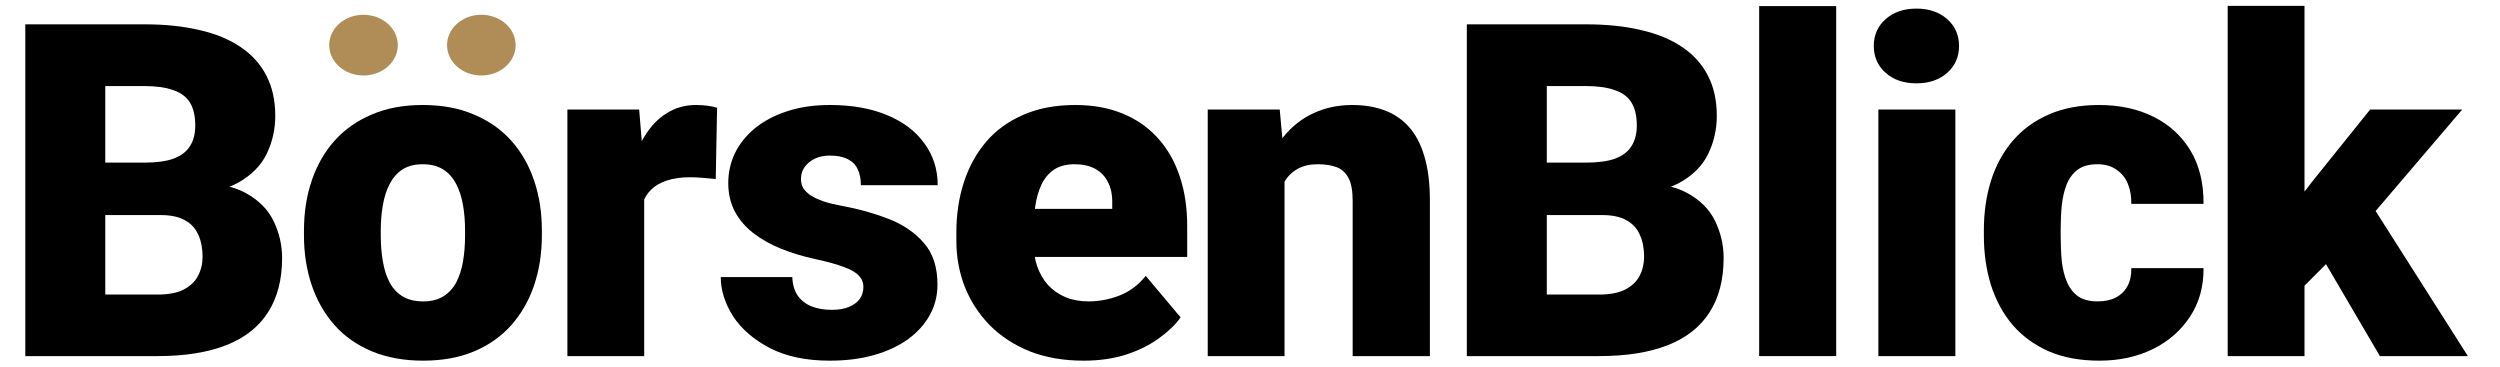 <svg width="75" height="11" viewBox="0 0 75 11" fill="none" xmlns="http://www.w3.org/2000/svg">
<path d="M69.135 0.176V10.683H66.831V0.176H69.135ZM73.865 3.287L70.652 7.053L68.971 8.735L67.966 7.272L69.367 5.447L71.103 3.287H73.865ZM71.397 10.683L69.422 7.313L71.124 6.103L74.036 10.683H71.397Z" fill="black"/>
<path d="M62.927 9.042C63.141 9.042 63.324 9.004 63.474 8.926C63.629 8.844 63.745 8.73 63.823 8.584C63.905 8.434 63.944 8.254 63.939 8.044H66.106C66.111 8.6 65.974 9.088 65.696 9.507C65.422 9.922 65.049 10.246 64.575 10.478C64.105 10.706 63.574 10.82 62.982 10.82C62.403 10.82 61.897 10.726 61.464 10.54C61.031 10.348 60.669 10.084 60.377 9.747C60.09 9.405 59.874 9.006 59.728 8.55C59.587 8.095 59.516 7.6 59.516 7.067V6.91C59.516 6.376 59.587 5.882 59.728 5.426C59.874 4.966 60.09 4.567 60.377 4.23C60.669 3.888 61.029 3.624 61.458 3.437C61.891 3.246 62.394 3.15 62.968 3.15C63.584 3.15 64.126 3.266 64.595 3.498C65.069 3.731 65.441 4.068 65.71 4.51C65.978 4.952 66.111 5.488 66.106 6.117H63.939C63.944 5.893 63.909 5.693 63.836 5.515C63.764 5.337 63.65 5.196 63.495 5.091C63.344 4.982 63.151 4.927 62.914 4.927C62.677 4.927 62.485 4.98 62.339 5.084C62.194 5.189 62.082 5.335 62.004 5.522C61.931 5.704 61.881 5.914 61.854 6.151C61.831 6.388 61.82 6.641 61.82 6.91V7.067C61.82 7.34 61.831 7.598 61.854 7.839C61.881 8.076 61.934 8.286 62.011 8.468C62.089 8.646 62.2 8.787 62.346 8.892C62.492 8.992 62.686 9.042 62.927 9.042Z" fill="black"/>
<path d="M58.661 3.287V10.683H56.351V3.287H58.661ZM56.214 1.379C56.214 1.051 56.333 0.782 56.57 0.573C56.807 0.363 57.114 0.258 57.492 0.258C57.871 0.258 58.178 0.363 58.415 0.573C58.652 0.782 58.771 1.051 58.771 1.379C58.771 1.707 58.652 1.976 58.415 2.186C58.178 2.396 57.871 2.5 57.492 2.5C57.114 2.5 56.807 2.396 56.57 2.186C56.333 1.976 56.214 1.707 56.214 1.379Z" fill="black"/>
<path d="M55.086 0.183V10.683H52.775V0.183H55.086Z" fill="black"/>
<path d="M48.065 6.452H45.502L45.488 4.879H47.566C47.94 4.879 48.238 4.838 48.462 4.756C48.685 4.67 48.847 4.544 48.947 4.38C49.052 4.216 49.104 4.011 49.104 3.765C49.104 3.483 49.052 3.255 48.947 3.081C48.842 2.908 48.676 2.783 48.448 2.706C48.225 2.623 47.935 2.582 47.58 2.582H46.404V10.683H44.005V0.73H47.58C48.195 0.73 48.744 0.787 49.227 0.901C49.71 1.01 50.12 1.179 50.458 1.407C50.8 1.635 51.059 1.922 51.237 2.268C51.415 2.61 51.504 3.013 51.504 3.478C51.504 3.884 51.417 4.264 51.244 4.62C51.071 4.975 50.781 5.264 50.376 5.488C49.975 5.706 49.425 5.82 48.728 5.83L48.065 6.452ZM47.969 10.683H44.921L45.741 8.837H47.969C48.298 8.837 48.56 8.787 48.756 8.687C48.956 8.582 49.1 8.445 49.186 8.277C49.277 8.104 49.323 7.912 49.323 7.703C49.323 7.447 49.28 7.226 49.193 7.04C49.111 6.853 48.979 6.709 48.797 6.609C48.614 6.504 48.37 6.452 48.065 6.452H46.049L46.062 4.879H48.475L49.036 5.508C49.701 5.481 50.228 5.574 50.615 5.789C51.007 6.003 51.287 6.285 51.456 6.636C51.624 6.987 51.709 7.354 51.709 7.737C51.709 8.388 51.568 8.933 51.285 9.371C51.007 9.808 50.59 10.136 50.034 10.355C49.478 10.574 48.79 10.683 47.969 10.683Z" fill="black"/>
<path d="M38.536 4.866V10.683H36.232V3.287H38.392L38.536 4.866ZM38.262 6.732L37.722 6.746C37.722 6.18 37.791 5.677 37.927 5.235C38.064 4.788 38.258 4.41 38.508 4.1C38.759 3.79 39.057 3.555 39.404 3.396C39.755 3.232 40.144 3.15 40.573 3.15C40.915 3.15 41.227 3.2 41.509 3.3C41.796 3.401 42.042 3.562 42.248 3.786C42.457 4.009 42.617 4.305 42.726 4.674C42.84 5.039 42.897 5.49 42.897 6.028V10.683H40.58V6.021C40.58 5.725 40.539 5.499 40.456 5.344C40.374 5.185 40.256 5.075 40.101 5.016C39.946 4.957 39.757 4.927 39.534 4.927C39.297 4.927 39.096 4.973 38.932 5.064C38.768 5.155 38.636 5.283 38.536 5.447C38.44 5.606 38.369 5.795 38.324 6.014C38.283 6.233 38.262 6.472 38.262 6.732Z" fill="black"/>
<path d="M32.506 10.82C31.904 10.82 31.366 10.726 30.893 10.54C30.419 10.348 30.018 10.086 29.689 9.753C29.366 9.421 29.117 9.038 28.944 8.605C28.776 8.172 28.691 7.714 28.691 7.231V6.971C28.691 6.429 28.767 5.928 28.917 5.467C29.067 5.002 29.291 4.597 29.587 4.25C29.883 3.904 30.255 3.635 30.701 3.444C31.148 3.248 31.667 3.15 32.26 3.15C32.784 3.15 33.253 3.234 33.668 3.403C34.083 3.571 34.434 3.813 34.721 4.127C35.012 4.442 35.233 4.822 35.384 5.269C35.539 5.716 35.616 6.217 35.616 6.773V7.709H29.573V6.267H33.367V6.089C33.372 5.843 33.328 5.634 33.237 5.46C33.151 5.287 33.023 5.155 32.855 5.064C32.686 4.973 32.481 4.927 32.239 4.927C31.989 4.927 31.781 4.982 31.617 5.091C31.458 5.201 31.332 5.351 31.241 5.542C31.155 5.729 31.093 5.946 31.057 6.192C31.02 6.438 31.002 6.698 31.002 6.971V7.231C31.002 7.504 31.038 7.753 31.111 7.976C31.189 8.199 31.298 8.391 31.439 8.55C31.585 8.705 31.759 8.826 31.959 8.913C32.164 8.999 32.397 9.042 32.656 9.042C32.971 9.042 33.281 8.983 33.586 8.865C33.891 8.746 34.153 8.55 34.372 8.277L35.418 9.521C35.268 9.735 35.053 9.942 34.775 10.143C34.502 10.344 34.174 10.508 33.791 10.635C33.408 10.758 32.98 10.82 32.506 10.82Z" fill="black"/>
<path d="M25.902 8.605C25.902 8.477 25.859 8.368 25.772 8.277C25.69 8.181 25.544 8.095 25.335 8.017C25.125 7.935 24.831 7.853 24.453 7.771C24.093 7.693 23.753 7.591 23.434 7.463C23.12 7.336 22.844 7.181 22.607 6.998C22.37 6.816 22.183 6.6 22.047 6.349C21.915 6.098 21.848 5.811 21.848 5.488C21.848 5.173 21.915 4.877 22.047 4.599C22.183 4.317 22.382 4.068 22.641 3.854C22.906 3.635 23.227 3.464 23.605 3.341C23.983 3.214 24.414 3.15 24.897 3.15C25.563 3.15 26.137 3.252 26.62 3.457C27.103 3.658 27.474 3.941 27.734 4.305C27.998 4.665 28.131 5.082 28.131 5.556H25.827C25.827 5.369 25.795 5.21 25.731 5.078C25.672 4.945 25.574 4.845 25.437 4.777C25.3 4.704 25.118 4.667 24.89 4.667C24.731 4.667 24.585 4.697 24.453 4.756C24.325 4.816 24.223 4.898 24.145 5.002C24.068 5.107 24.029 5.23 24.029 5.372C24.029 5.472 24.052 5.563 24.097 5.645C24.148 5.722 24.223 5.795 24.323 5.864C24.423 5.928 24.551 5.987 24.706 6.041C24.861 6.092 25.048 6.137 25.266 6.178C25.763 6.269 26.228 6.399 26.661 6.568C27.094 6.736 27.445 6.976 27.714 7.286C27.987 7.595 28.124 8.012 28.124 8.537C28.124 8.865 28.049 9.168 27.898 9.446C27.748 9.719 27.531 9.961 27.249 10.17C26.966 10.375 26.627 10.535 26.23 10.649C25.834 10.763 25.387 10.82 24.89 10.82C24.184 10.82 23.587 10.694 23.099 10.444C22.612 10.189 22.243 9.87 21.992 9.487C21.746 9.099 21.623 8.707 21.623 8.311H23.769C23.778 8.539 23.833 8.726 23.933 8.872C24.038 9.017 24.177 9.124 24.35 9.193C24.523 9.261 24.724 9.295 24.952 9.295C25.162 9.295 25.335 9.266 25.471 9.206C25.613 9.147 25.72 9.067 25.793 8.967C25.866 8.862 25.902 8.742 25.902 8.605Z" fill="black"/>
<path d="M19.326 5.119V10.683H17.022V3.287H19.175L19.326 5.119ZM21.513 3.232L21.472 5.372C21.381 5.362 21.258 5.351 21.103 5.337C20.948 5.324 20.818 5.317 20.713 5.317C20.445 5.317 20.212 5.349 20.016 5.413C19.825 5.472 19.665 5.563 19.538 5.686C19.415 5.804 19.323 5.955 19.264 6.137C19.209 6.319 19.184 6.531 19.189 6.773L18.772 6.499C18.772 6.003 18.82 5.552 18.916 5.146C19.016 4.736 19.157 4.383 19.339 4.086C19.522 3.786 19.743 3.555 20.002 3.396C20.262 3.232 20.554 3.15 20.877 3.15C20.991 3.15 21.103 3.157 21.212 3.17C21.326 3.184 21.427 3.205 21.513 3.232Z" fill="black"/>
<path d="M9.119 7.06V6.916C9.119 6.374 9.197 5.875 9.352 5.419C9.507 4.959 9.735 4.56 10.035 4.223C10.336 3.886 10.708 3.624 11.15 3.437C11.592 3.246 12.102 3.15 12.681 3.15C13.264 3.15 13.777 3.246 14.219 3.437C14.666 3.624 15.039 3.886 15.34 4.223C15.641 4.56 15.869 4.959 16.024 5.419C16.179 5.875 16.256 6.374 16.256 6.916V7.06C16.256 7.598 16.179 8.097 16.024 8.557C15.869 9.013 15.641 9.412 15.34 9.753C15.039 10.091 14.668 10.353 14.226 10.54C13.784 10.726 13.273 10.82 12.695 10.82C12.116 10.82 11.603 10.726 11.156 10.54C10.71 10.353 10.336 10.091 10.035 9.753C9.735 9.412 9.507 9.013 9.352 8.557C9.197 8.097 9.119 7.598 9.119 7.06ZM11.423 6.916V7.06C11.423 7.338 11.444 7.598 11.485 7.839C11.526 8.081 11.594 8.293 11.69 8.475C11.785 8.653 11.915 8.792 12.079 8.892C12.243 8.992 12.448 9.042 12.695 9.042C12.936 9.042 13.137 8.992 13.296 8.892C13.46 8.792 13.59 8.653 13.686 8.475C13.781 8.293 13.85 8.081 13.891 7.839C13.932 7.598 13.952 7.338 13.952 7.06V6.916C13.952 6.648 13.932 6.395 13.891 6.158C13.85 5.916 13.781 5.704 13.686 5.522C13.59 5.335 13.46 5.189 13.296 5.084C13.132 4.98 12.927 4.927 12.681 4.927C12.439 4.927 12.237 4.98 12.072 5.084C11.913 5.189 11.785 5.335 11.69 5.522C11.594 5.704 11.526 5.916 11.485 6.158C11.444 6.395 11.423 6.648 11.423 6.916Z" fill="black"/>
<path d="M4.819 6.452H2.256L2.242 4.879H4.32C4.694 4.879 4.993 4.838 5.216 4.756C5.439 4.67 5.601 4.544 5.701 4.38C5.806 4.216 5.858 4.011 5.858 3.765C5.858 3.483 5.806 3.255 5.701 3.081C5.596 2.908 5.43 2.783 5.202 2.706C4.979 2.623 4.689 2.582 4.334 2.582H3.158V10.683H0.759V0.73H4.334C4.949 0.73 5.498 0.787 5.981 0.901C6.465 1.01 6.875 1.179 7.212 1.407C7.554 1.635 7.813 1.922 7.991 2.268C8.169 2.61 8.258 3.013 8.258 3.478C8.258 3.884 8.171 4.264 7.998 4.62C7.825 4.975 7.535 5.264 7.13 5.488C6.729 5.706 6.18 5.82 5.482 5.83L4.819 6.452ZM4.724 10.683H1.675L2.495 8.837H4.724C5.052 8.837 5.314 8.787 5.51 8.687C5.71 8.582 5.854 8.445 5.94 8.277C6.032 8.104 6.077 7.912 6.077 7.703C6.077 7.447 6.034 7.226 5.947 7.04C5.865 6.853 5.733 6.709 5.551 6.609C5.368 6.504 5.125 6.452 4.819 6.452H2.803L2.816 4.879H5.229L5.79 5.508C6.455 5.481 6.982 5.574 7.369 5.789C7.761 6.003 8.041 6.285 8.21 6.636C8.379 6.987 8.463 7.354 8.463 7.737C8.463 8.388 8.322 8.933 8.039 9.371C7.761 9.808 7.344 10.136 6.788 10.355C6.232 10.574 5.544 10.683 4.724 10.683Z" fill="black"/>
<ellipse cx="10.905" cy="1.354" rx="1.029" ry="0.911" fill="#B08D57"/>
<ellipse cx="14.44" cy="1.354" rx="1.029" ry="0.911" fill="#B08D57"/>
</svg>
